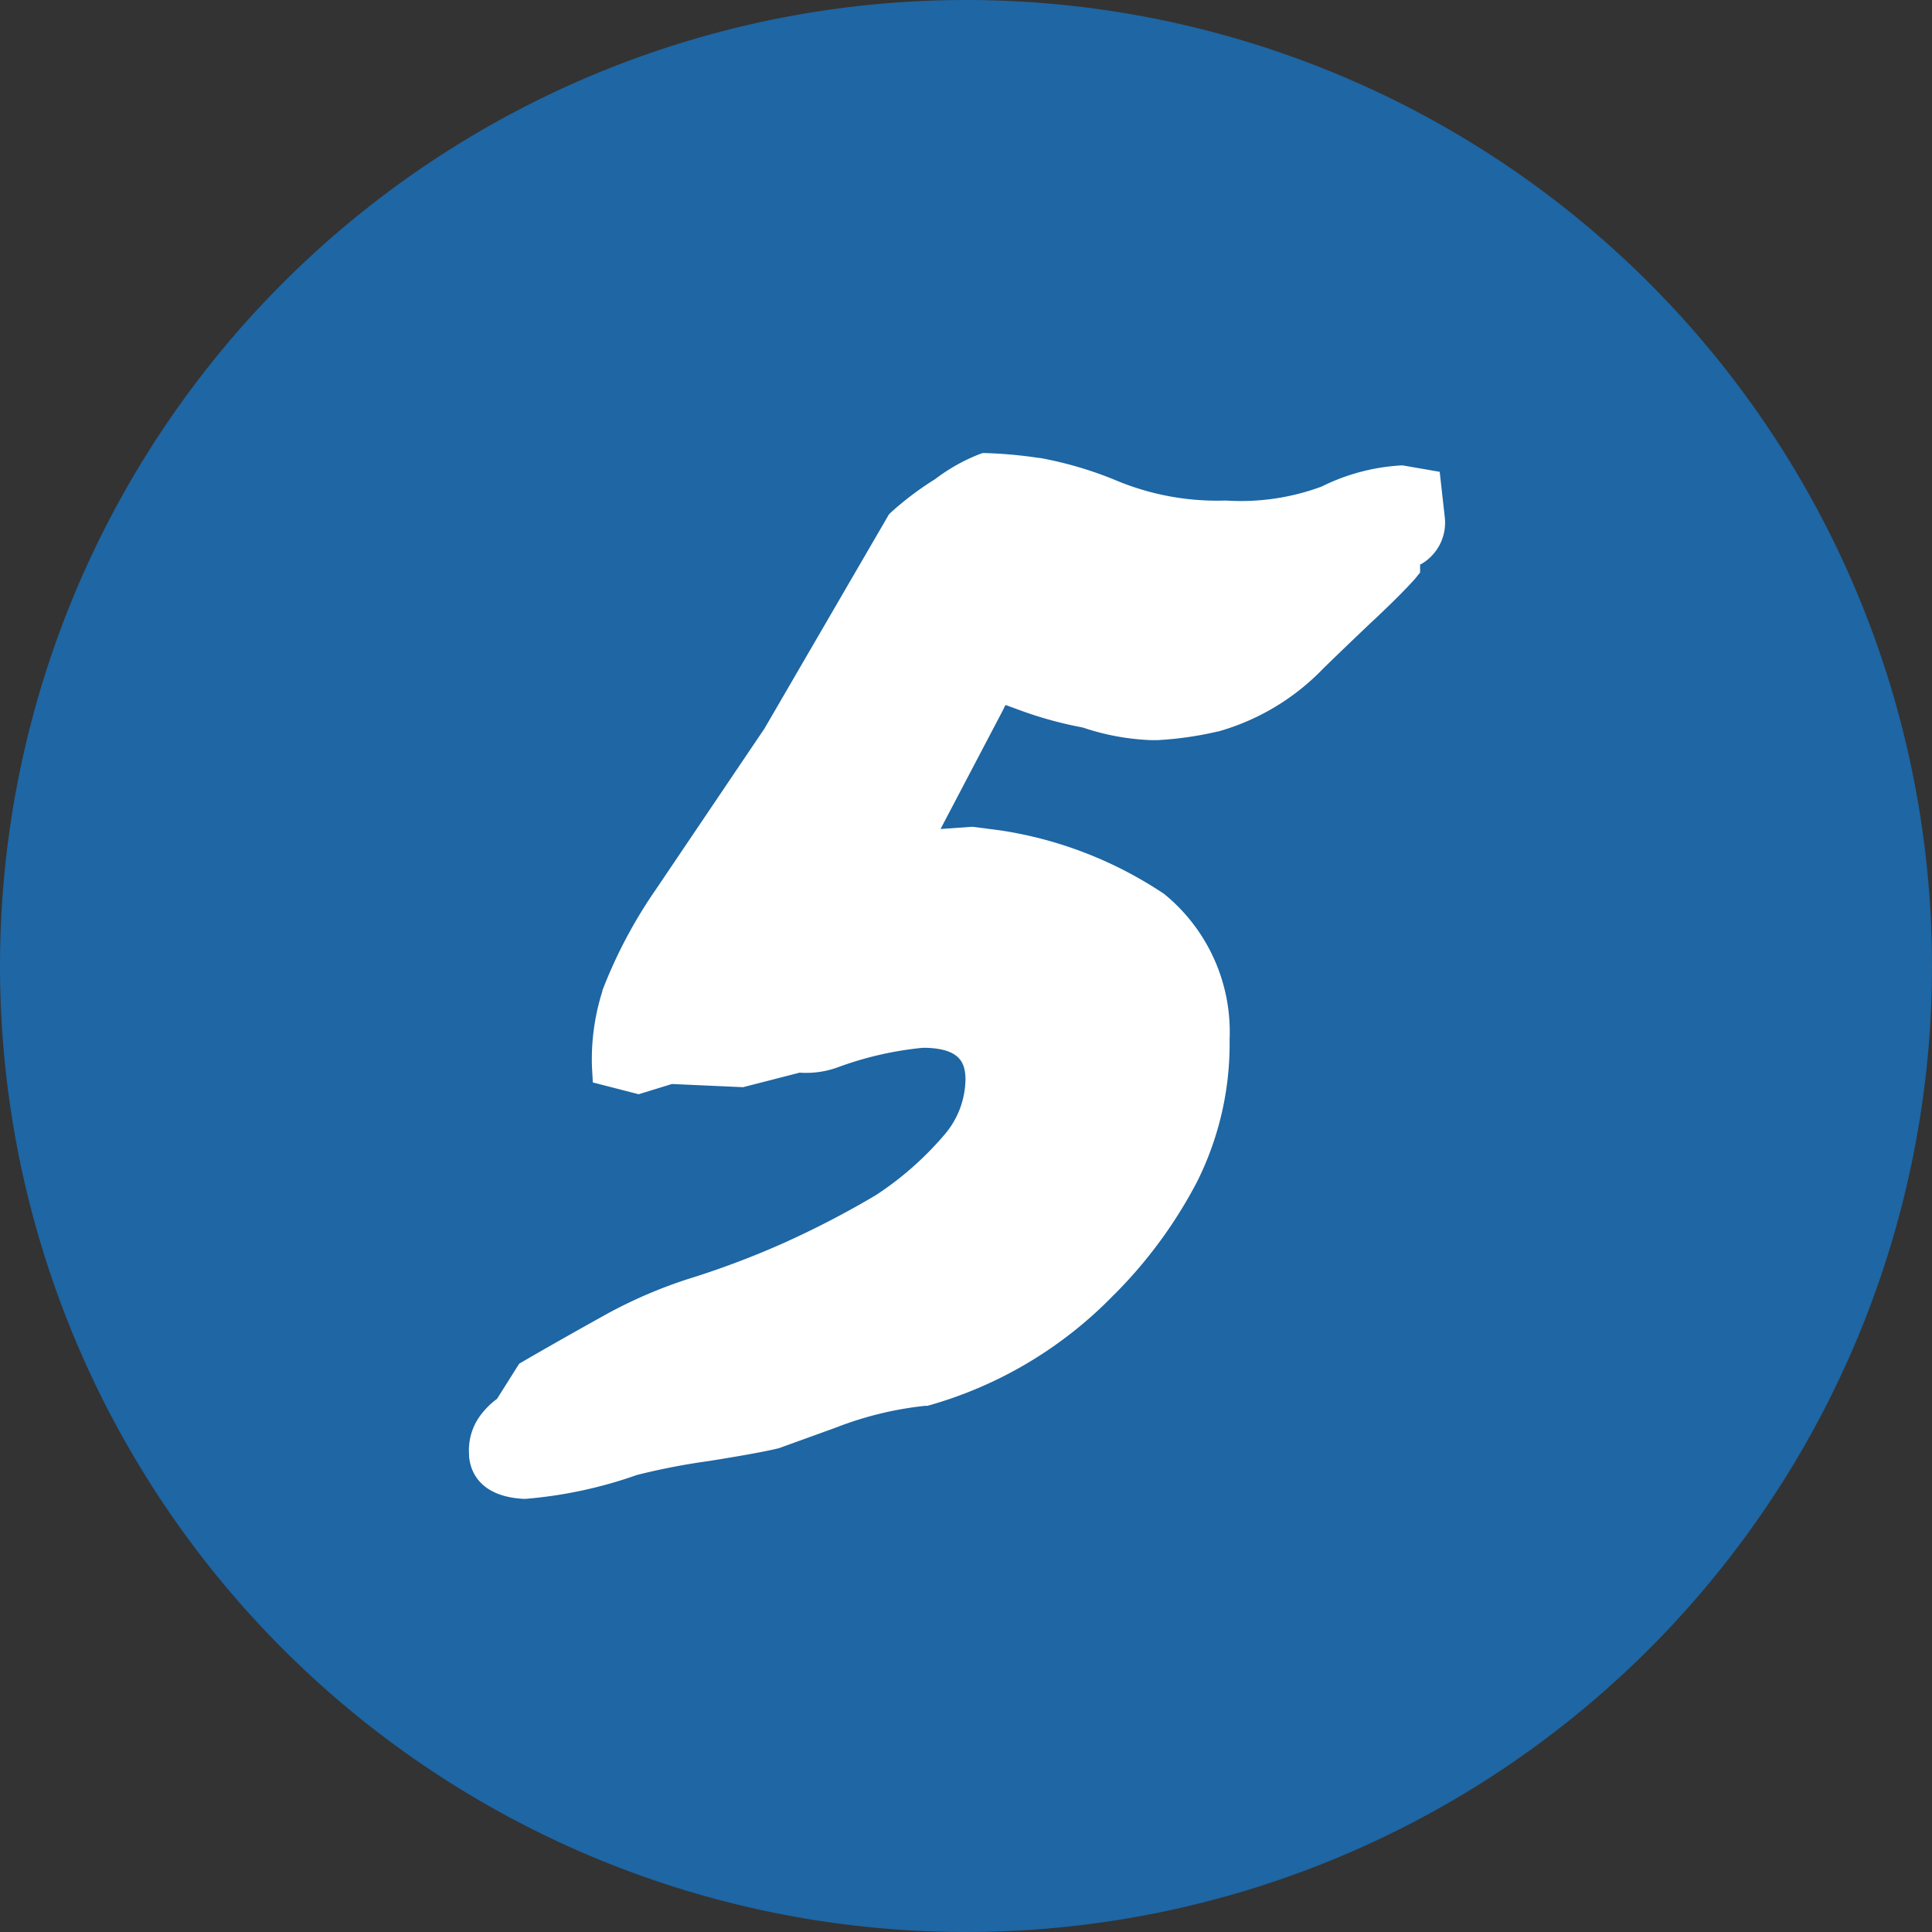 <svg xmlns="http://www.w3.org/2000/svg" width="22.464" height="22.464" viewBox="0 0 22.464 22.464">
  <rect x="0" y="0" width="22.464" height="22.464" fill="#333333" stroke="none"/>
  <g id="グループ_5232" data-name="グループ 5232" transform="translate(0)">
    <path id="パス_13385" data-name="パス 13385" d="M267.232,0A11.232,11.232,0,1,1,256,11.232,11.232,11.232,0,0,1,267.232,0" transform="translate(-256)" fill="#1e66a4"/>
    <path id="パス_13386" data-name="パス 13386" d="M267.531,10.94l1.435-2.468a3.6,3.6,0,0,1,.475-.355,2.841,2.841,0,0,1,.439-.256,5.079,5.079,0,0,1,.592.055,4.091,4.091,0,0,1,.809.236,3.279,3.279,0,0,0,1.392.264,2.911,2.911,0,0,0,1.221-.185,2.119,2.119,0,0,1,.826-.223l.215.037.036.314c0,.166-.048.275-.144.324a.238.238,0,0,0-.143.223q-.135.157-.5.5c-.246.234-.428.41-.548.527a2.461,2.461,0,0,1-1.1.667,2.986,2.986,0,0,1-.7.092,2.573,2.573,0,0,1-.755-.139,4.361,4.361,0,0,1-.736-.2l-.251-.093c-.091.013-.165.087-.225.224l-.933,1.776.793-.055.288.037a4.409,4.409,0,0,1,1.8.693,1.822,1.822,0,0,1,.663,1.5,3.32,3.32,0,0,1-.35,1.534,5.1,5.1,0,0,1-.915,1.248,4.633,4.633,0,0,1-2.045,1.229,4.242,4.242,0,0,0-1.1.267l-.637.232q-.224.055-.807.147a7.869,7.869,0,0,0-.852.167,5.04,5.04,0,0,1-1.229.268c-.257-.013-.392-.1-.4-.269a.441.441,0,0,1,.09-.314.7.7,0,0,1,.17-.157l.251-.4q.449-.26,1-.564a5.322,5.322,0,0,1,.844-.362,10.263,10.263,0,0,0,1.158-.435,10.968,10.968,0,0,0,1.1-.574,3.954,3.954,0,0,0,.844-.741,1.256,1.256,0,0,0,.314-.833q-.019-.582-.7-.6a3.934,3.934,0,0,0-1.121.241.925.925,0,0,1-.385.046l-.652.167-.833-.037-.361.111-.287-.074a2.354,2.354,0,0,1,.111-.793,5.412,5.412,0,0,1,.592-1.115Z" transform="translate(-258.424 -2.343)" fill="#fff"/>
    <path id="パス_13387" data-name="パス 13387" d="M269.848,7.611h.033a5.181,5.181,0,0,1,.625.057l.011,0a4.36,4.36,0,0,1,.858.25l.012.005a3.049,3.049,0,0,0,1.286.24h.006A2.7,2.7,0,0,0,273.792,8a2.375,2.375,0,0,1,.918-.245h.027l.427.074.059.529a.556.556,0,0,1-.28.547l-.007,0V9l-.061.075c-.1.112-.267.282-.522.519-.269.256-.445.426-.544.523a2.718,2.718,0,0,1-1.223.732h-.006a4.027,4.027,0,0,1-.7.1c-.024,0-.046,0-.066,0a2.8,2.8,0,0,1-.8-.147,4.539,4.539,0,0,1-.764-.213l-.134-.049a.46.46,0,0,0-.024.047l-.008.016-.724,1.379.37-.026.325.042a4.673,4.673,0,0,1,1.9.736l.007.005a2.068,2.068,0,0,1,.759,1.69,3.586,3.586,0,0,1-.377,1.652,5.373,5.373,0,0,1-.961,1.311l-.009.008a4.815,4.815,0,0,1-2.166,1.289l-.028,0a4.021,4.021,0,0,0-1.037.253l-.663.24c-.157.038-.436.089-.828.151a7.722,7.722,0,0,0-.822.16,5.149,5.149,0,0,1-1.3.278h-.012c-.549-.027-.631-.36-.64-.5v-.017a.679.679,0,0,1,.149-.476.906.906,0,0,1,.176-.17l.258-.409.053-.031c.274-.159.591-.339,1-.566l.01-.005a5.526,5.526,0,0,1,.886-.378,10.063,10.063,0,0,0,1.126-.423,10.776,10.776,0,0,0,1.071-.556,3.72,3.72,0,0,0,.786-.689,1.007,1.007,0,0,0,.257-.669c-.006-.167-.049-.344-.461-.356h-.034a3.959,3.959,0,0,0-.982.224,1.067,1.067,0,0,1-.451.065l-.658.169-.827-.037-.387.119-.533-.137-.01-.183a2.614,2.614,0,0,1,.121-.878l0-.008a5.58,5.58,0,0,1,.62-1.172l1.266-1.876,1.446-2.488.022-.022a3.627,3.627,0,0,1,.515-.388,2.149,2.149,0,0,1,.515-.29Zm.586.552c-.224-.03-.393-.047-.5-.051-.042.022-.139.077-.353.215a4.016,4.016,0,0,0-.412.3l-1.426,2.452-1.268,1.879a5.225,5.225,0,0,0-.561,1.051,2.367,2.367,0,0,0-.1.524l.03.008.335-.1.839.037.647-.166h.032a1.34,1.34,0,0,0,.265-.016l.013-.008.033-.01a4.026,4.026,0,0,1,1.207-.252.85.85,0,0,1,.942.843v.008a1.506,1.506,0,0,1-.374.995,4.22,4.22,0,0,1-.9.787l-.011.007a11.276,11.276,0,0,1-1.129.587,10.57,10.57,0,0,1-1.188.446l-.007,0a5.136,5.136,0,0,0-.793.341c-.377.21-.676.38-.935.529l-.246.39-.042.029a.459.459,0,0,0-.11.1l-.011.015-.013.013h0a.344.344,0,0,0-.018.124.363.363,0,0,0,.159.034,4.721,4.721,0,0,0,1.15-.257,7.978,7.978,0,0,1,.887-.175c.367-.058.627-.1.774-.139l.623-.227a4.476,4.476,0,0,1,1.155-.281,4.457,4.457,0,0,0,1.907-1.162,4.87,4.87,0,0,0,.866-1.183,3.085,3.085,0,0,0,.321-1.418,1.571,1.571,0,0,0-.562-1.3,4.186,4.186,0,0,0-1.689-.646l-.257-.033-1.215.085,1.138-2.166a.543.543,0,0,1,.415-.363l.062-.009.317.117a4.15,4.15,0,0,0,.693.191l.026.007a2.346,2.346,0,0,0,.679.127l.031,0h.022a3.579,3.579,0,0,0,.6-.089,2.24,2.24,0,0,0,.985-.6c.1-.1.275-.267.548-.527.2-.185.345-.328.436-.426a.486.486,0,0,1,.262-.334.259.259,0,0,0,.014-.092l-.013-.113h0a1.9,1.9,0,0,0-.7.2l-.009,0a3.155,3.155,0,0,1-1.324.205,3.541,3.541,0,0,1-1.488-.285A3.861,3.861,0,0,0,270.435,8.163Z" transform="translate(-258.424 -2.343)" fill="#fff"/>
  </g>
</svg>

